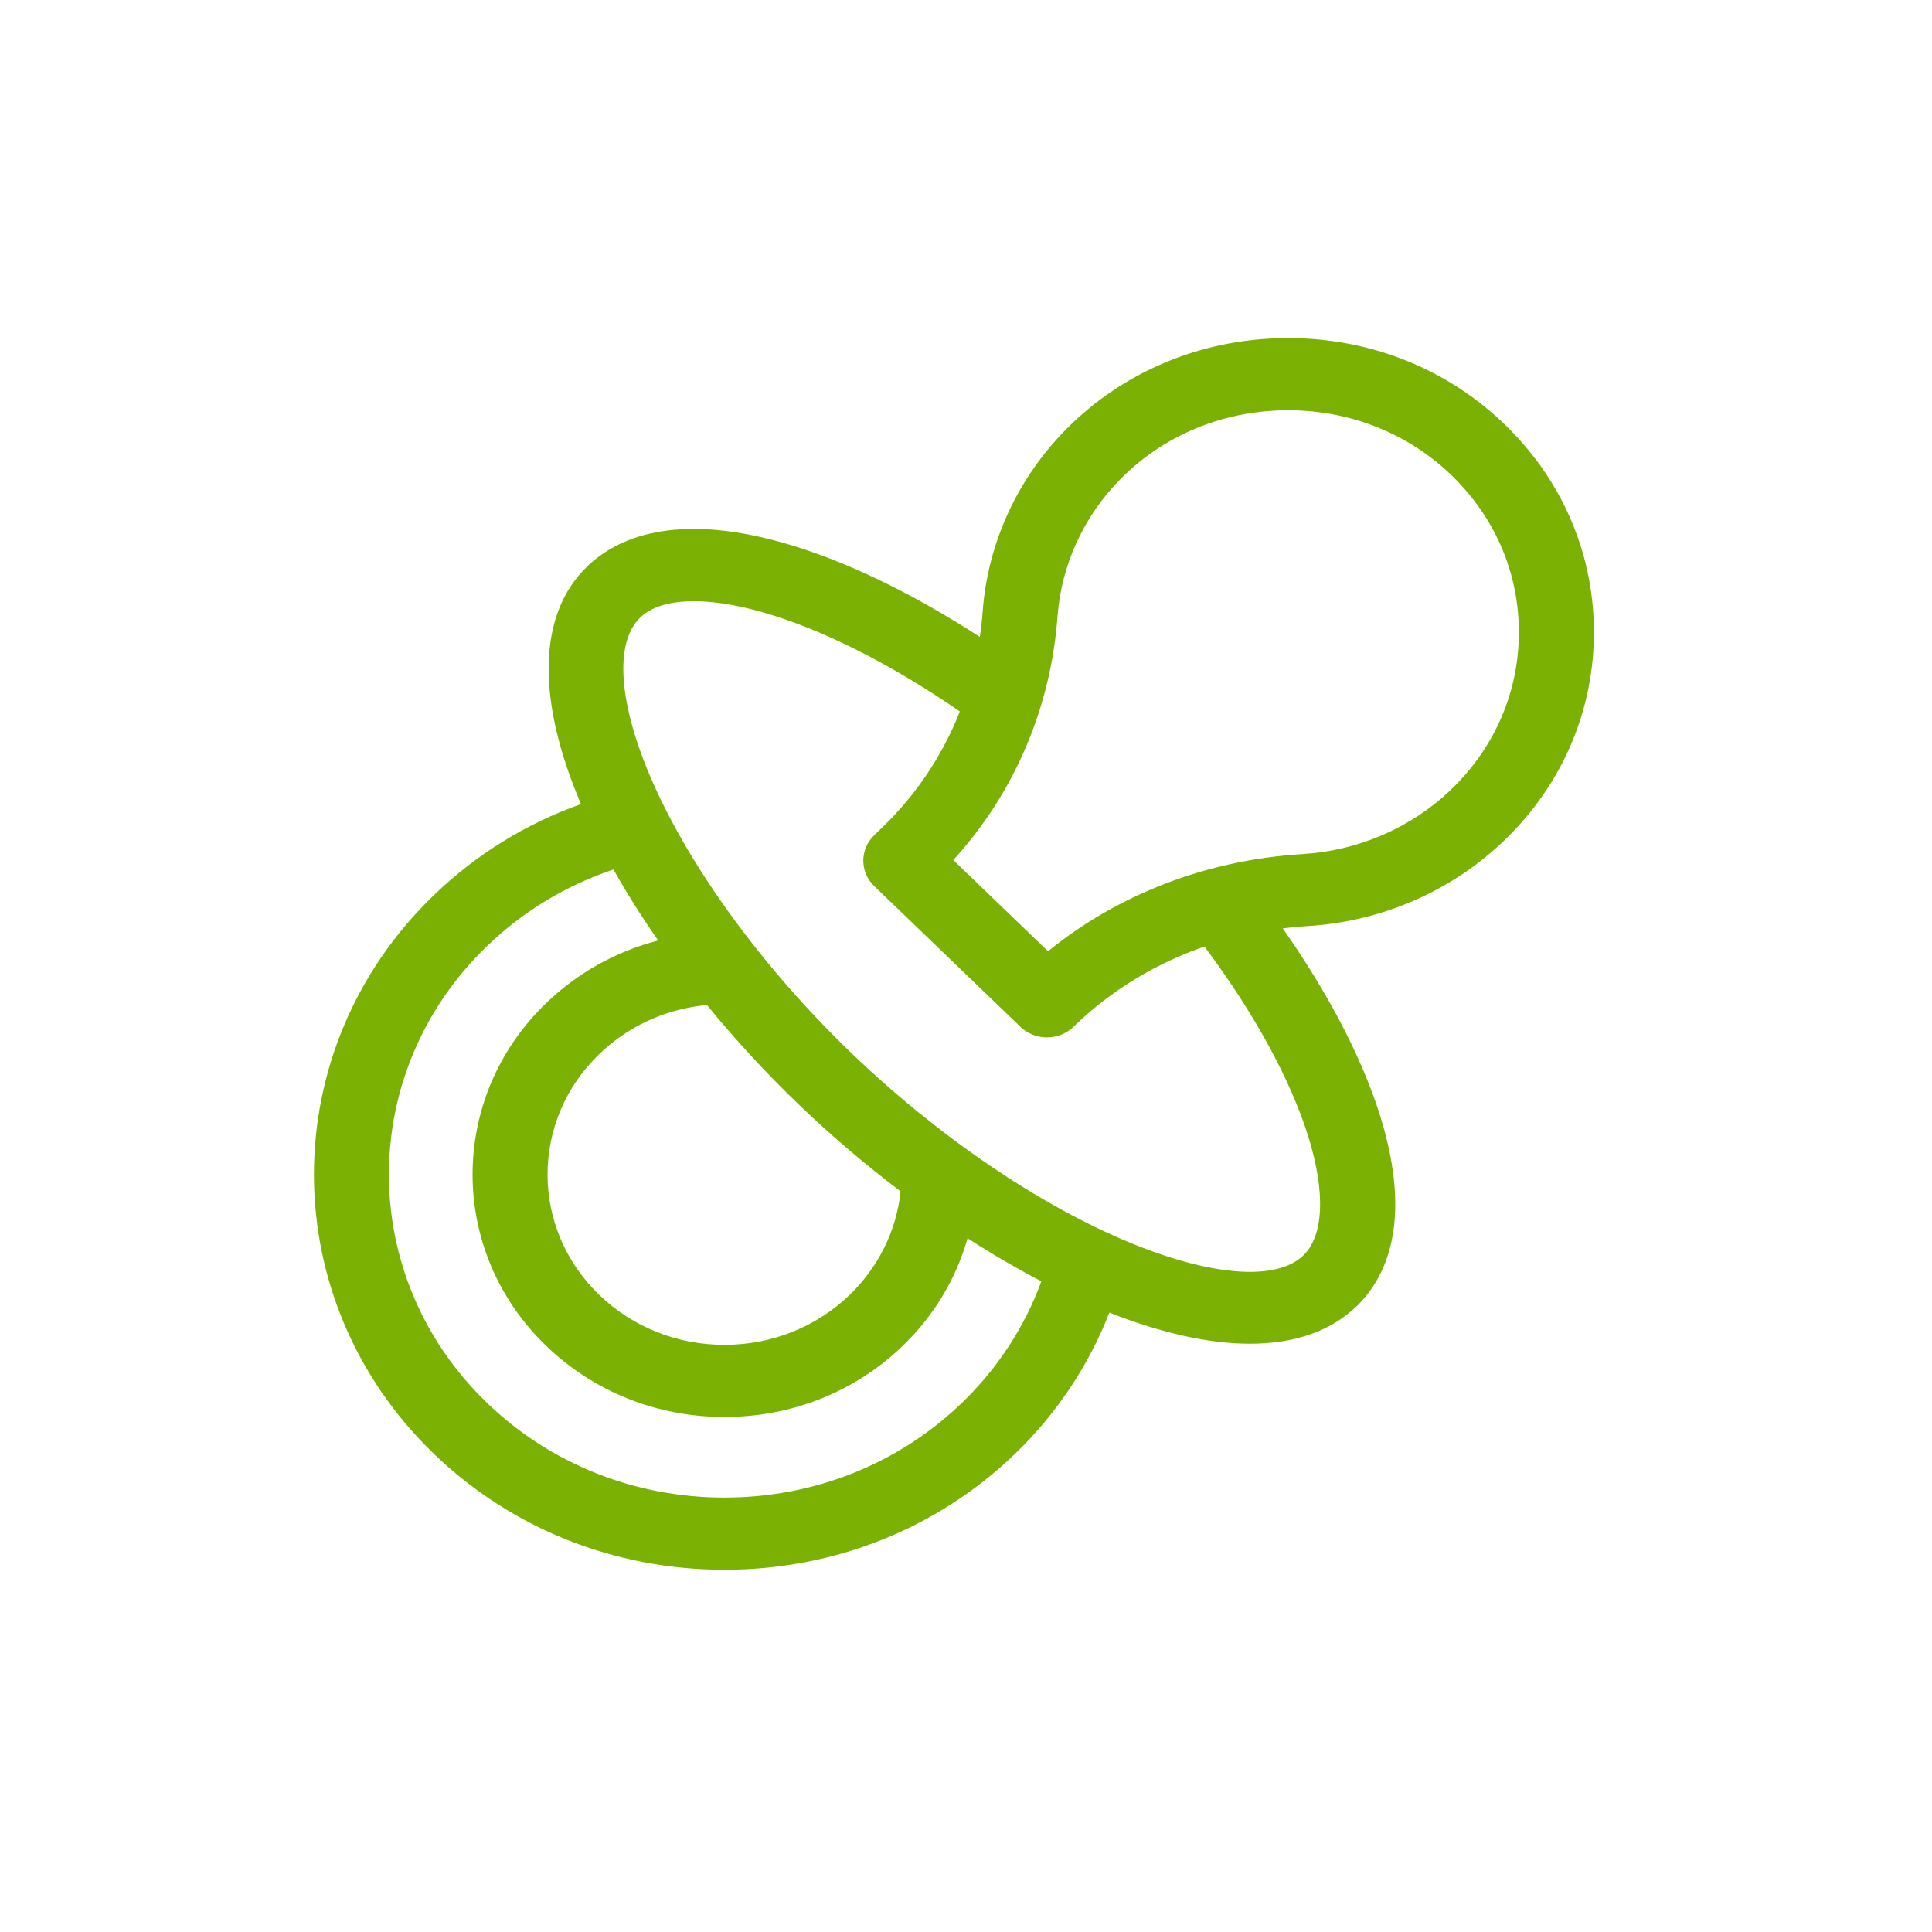 <svg width="80" height="80" viewBox="0 0 80 80" fill="none" xmlns="http://www.w3.org/2000/svg">
<path d="M62.289 34.801C64.706 32.475 66.023 29.383 66 26.093C65.976 22.804 64.613 19.73 62.16 17.435C59.732 15.162 56.516 13.942 53.103 14.002C49.687 14.062 46.514 15.395 44.168 17.754C42.133 19.802 40.898 22.488 40.691 25.314C40.665 25.67 40.625 26.024 40.573 26.373C37.772 24.555 34.956 23.198 32.478 22.49C27.915 21.186 25.522 22.292 24.319 23.451C22.276 25.417 22.187 28.906 24.057 33.295C21.767 34.113 19.722 35.377 17.973 37.06C11.342 43.441 11.342 53.824 17.973 60.206C21.185 63.298 25.456 65 29.998 65C34.54 65 38.811 63.298 42.023 60.206C43.748 58.546 45.087 56.536 45.935 54.351C48.112 55.211 50.077 55.641 51.757 55.641C53.596 55.641 55.096 55.126 56.165 54.099C57.371 52.939 58.522 50.631 57.156 46.227C56.417 43.842 55.006 41.135 53.116 38.442C53.452 38.4 53.789 38.369 54.13 38.348C57.207 38.163 60.105 36.903 62.289 34.801ZM39.827 58.093C37.202 60.62 33.711 62.012 29.998 62.012C26.285 62.012 22.794 60.62 20.169 58.093C14.749 52.877 14.749 44.389 20.169 39.173C21.666 37.733 23.426 36.668 25.402 36.004C25.95 36.977 26.57 37.962 27.253 38.944C25.506 39.397 23.926 40.276 22.619 41.532C18.551 45.448 18.551 51.818 22.619 55.733C24.59 57.63 27.21 58.675 29.998 58.675C32.786 58.675 35.406 57.63 37.377 55.733C38.665 54.493 39.59 52.95 40.065 51.274C41.086 51.932 42.108 52.529 43.12 53.056C42.434 54.939 41.303 56.673 39.827 58.093ZM29.266 41.607C30.424 43.024 31.694 44.405 33.042 45.703C34.389 46.999 35.821 48.219 37.291 49.331C37.125 50.947 36.377 52.469 35.18 53.621C33.796 54.953 31.956 55.687 29.998 55.687C28.041 55.687 26.2 54.954 24.816 53.621C21.958 50.871 21.958 46.395 24.816 43.645C25.993 42.513 27.486 41.815 29.134 41.628C29.179 41.624 29.223 41.616 29.266 41.607ZM54.179 47.081C54.892 49.383 54.815 51.17 53.967 51.986C52.868 53.044 50.208 52.856 46.853 51.482C43.078 49.937 38.846 47.061 35.239 43.59C31.633 40.12 28.644 36.045 27.038 32.413C25.611 29.182 25.415 26.623 26.516 25.564C27.361 24.751 29.212 24.675 31.594 25.355C34.041 26.055 36.905 27.501 39.746 29.461C39.033 31.266 37.947 32.902 36.541 34.255L36.203 34.581C35.596 35.165 35.596 36.11 36.203 36.694L42.255 42.519C42.546 42.8 42.942 42.957 43.354 42.956C43.766 42.956 44.161 42.798 44.452 42.518L44.526 42.445C46.033 40.996 47.861 39.892 49.874 39.193C51.929 41.941 53.445 44.712 54.179 47.081ZM43.397 39.39L39.473 35.613C41.988 32.861 43.511 29.318 43.789 25.526C43.946 23.392 44.877 21.366 46.413 19.82C48.182 18.04 50.577 17.035 53.159 16.99C55.74 16.945 58.165 17.864 59.995 19.577C61.847 21.31 62.876 23.631 62.893 26.114C62.911 28.598 61.916 30.932 60.092 32.688C58.444 34.274 56.257 35.225 53.934 35.366C49.999 35.604 46.31 37.021 43.397 39.39Z" fill="#7AB103"/>
</svg>
